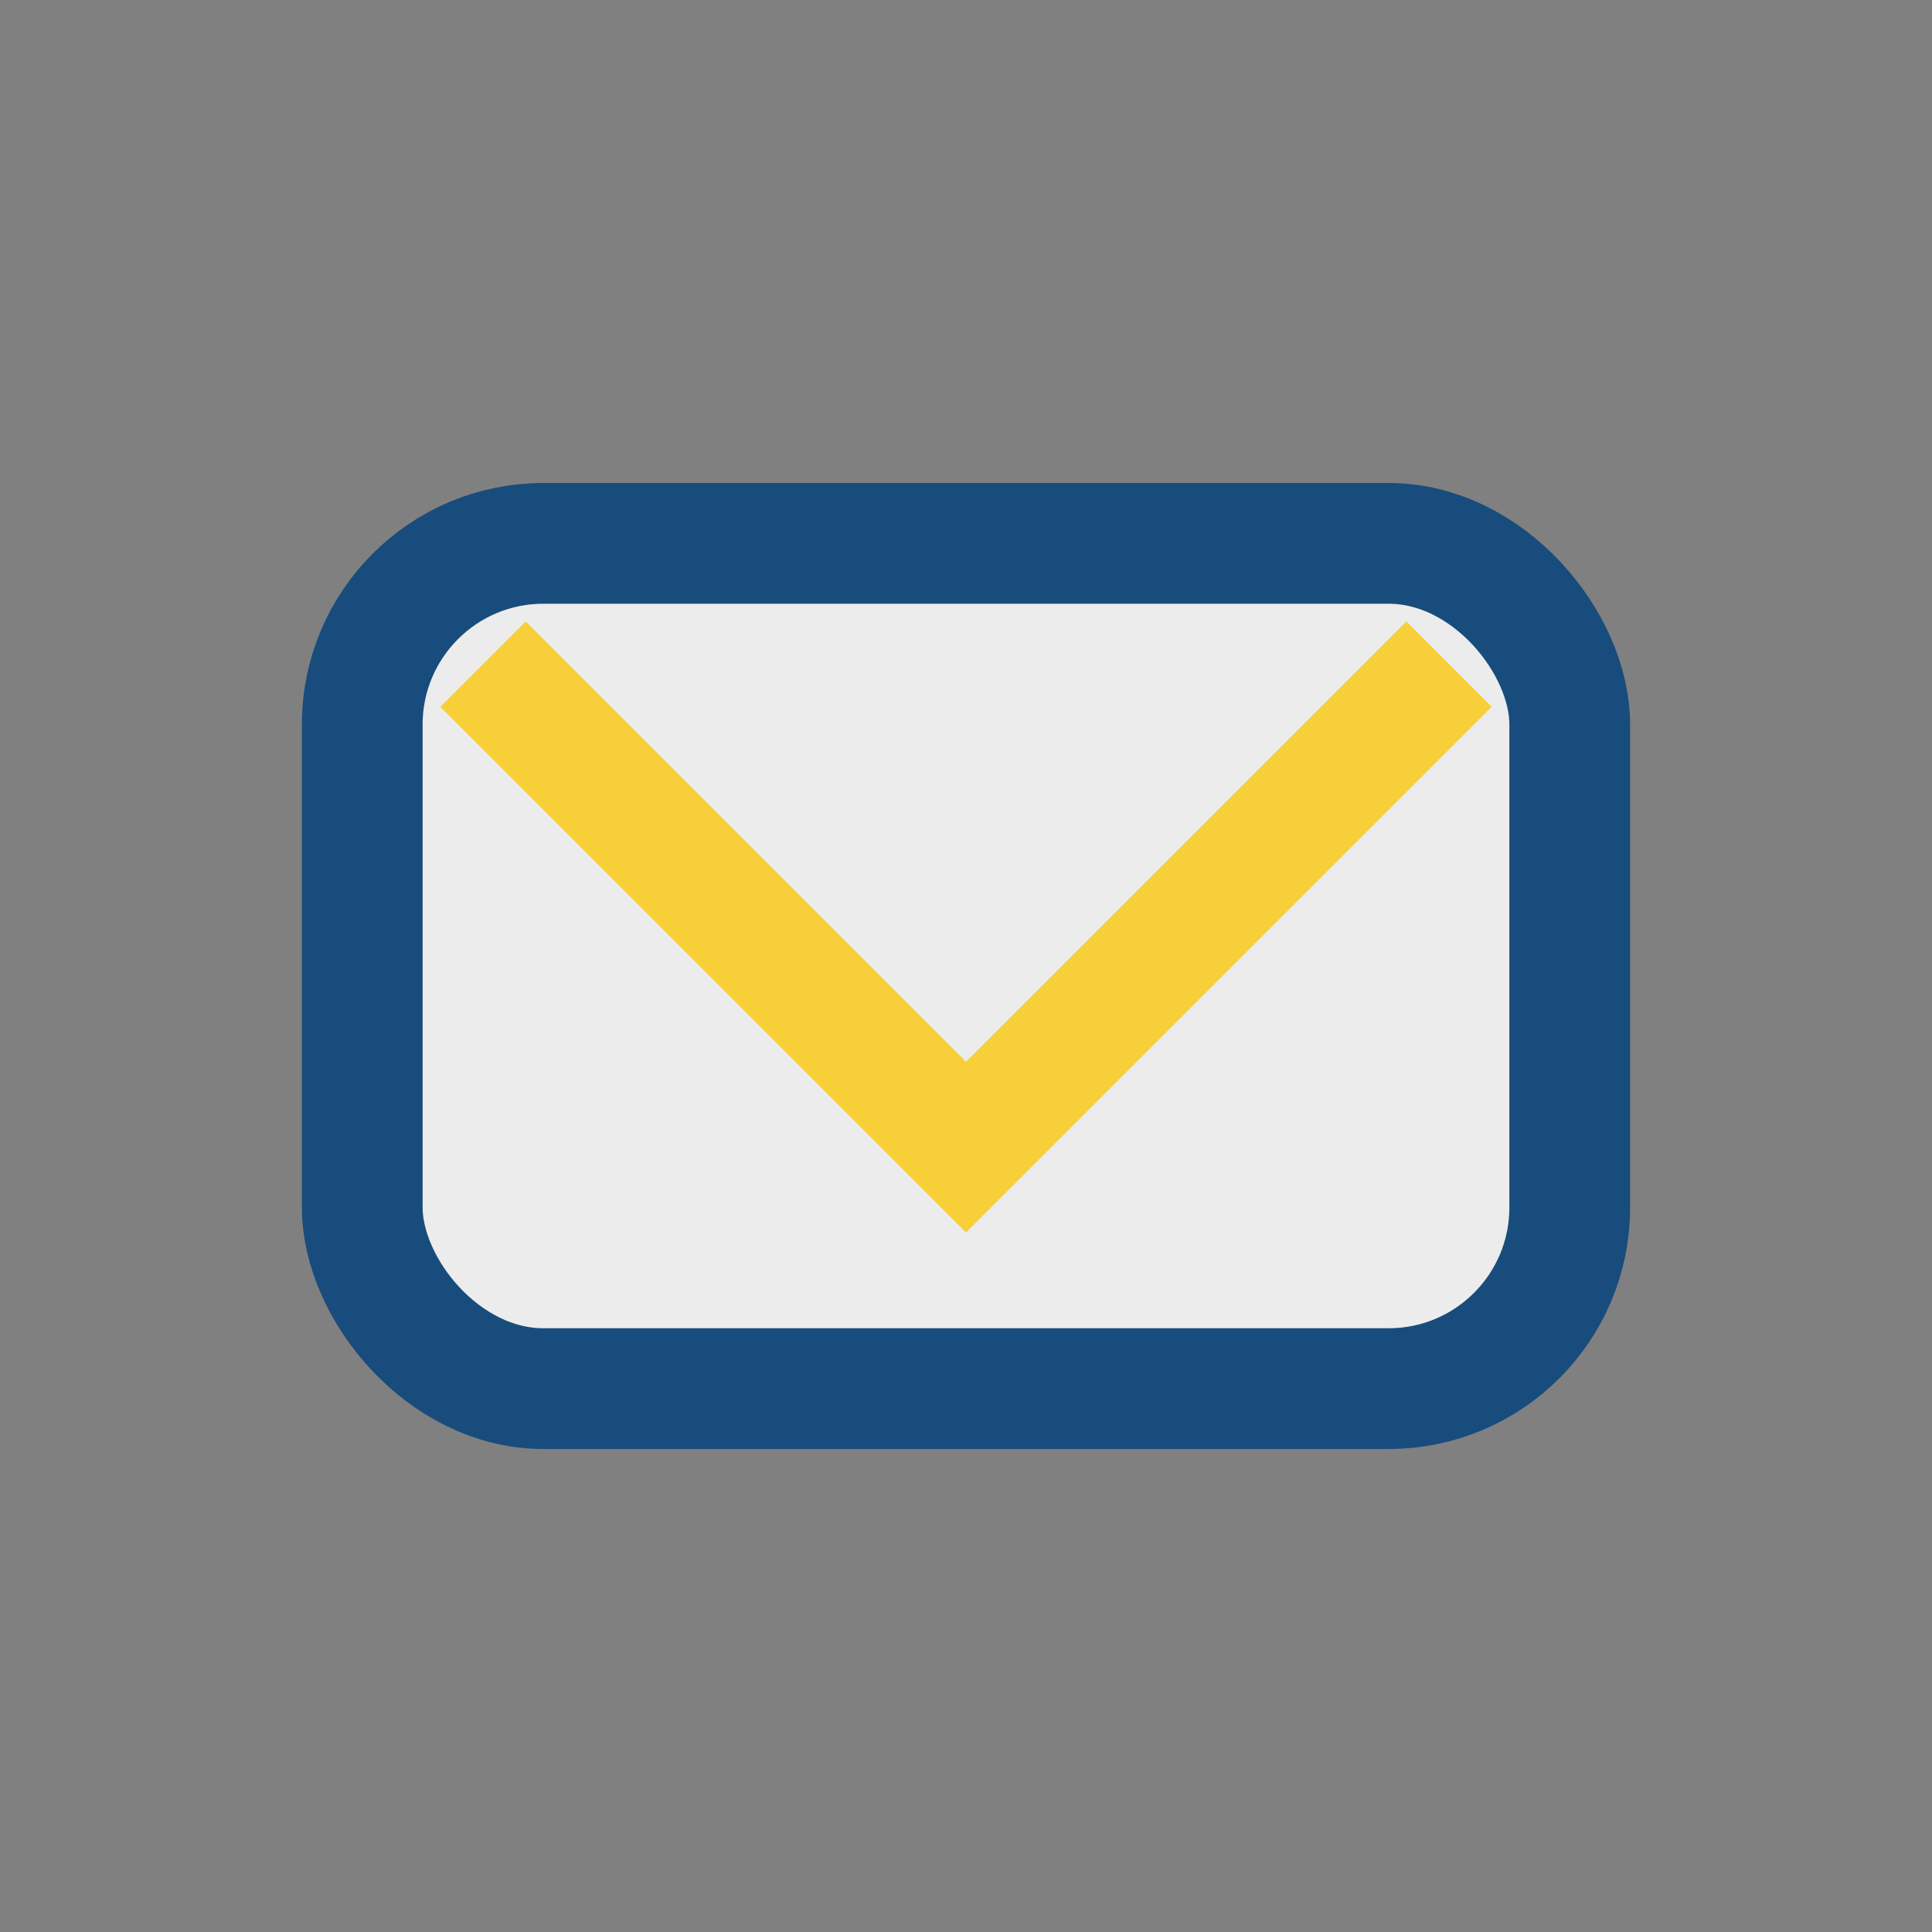 <?xml version="1.0" encoding="UTF-8"?>
<svg xmlns="http://www.w3.org/2000/svg" width="32" height="32" viewBox="0 0 32 32"><rect x="0" y="0" width="32" height="32" fill="#808080" stroke="none"/><rect x="6" y="9" width="20" height="14" rx="3" fill="#ECECEC" stroke="#184C7C" stroke-width="2"/><path d="M8 11l8 8 8-8" fill="none" stroke="#F7CF38" stroke-width="2"/></svg>